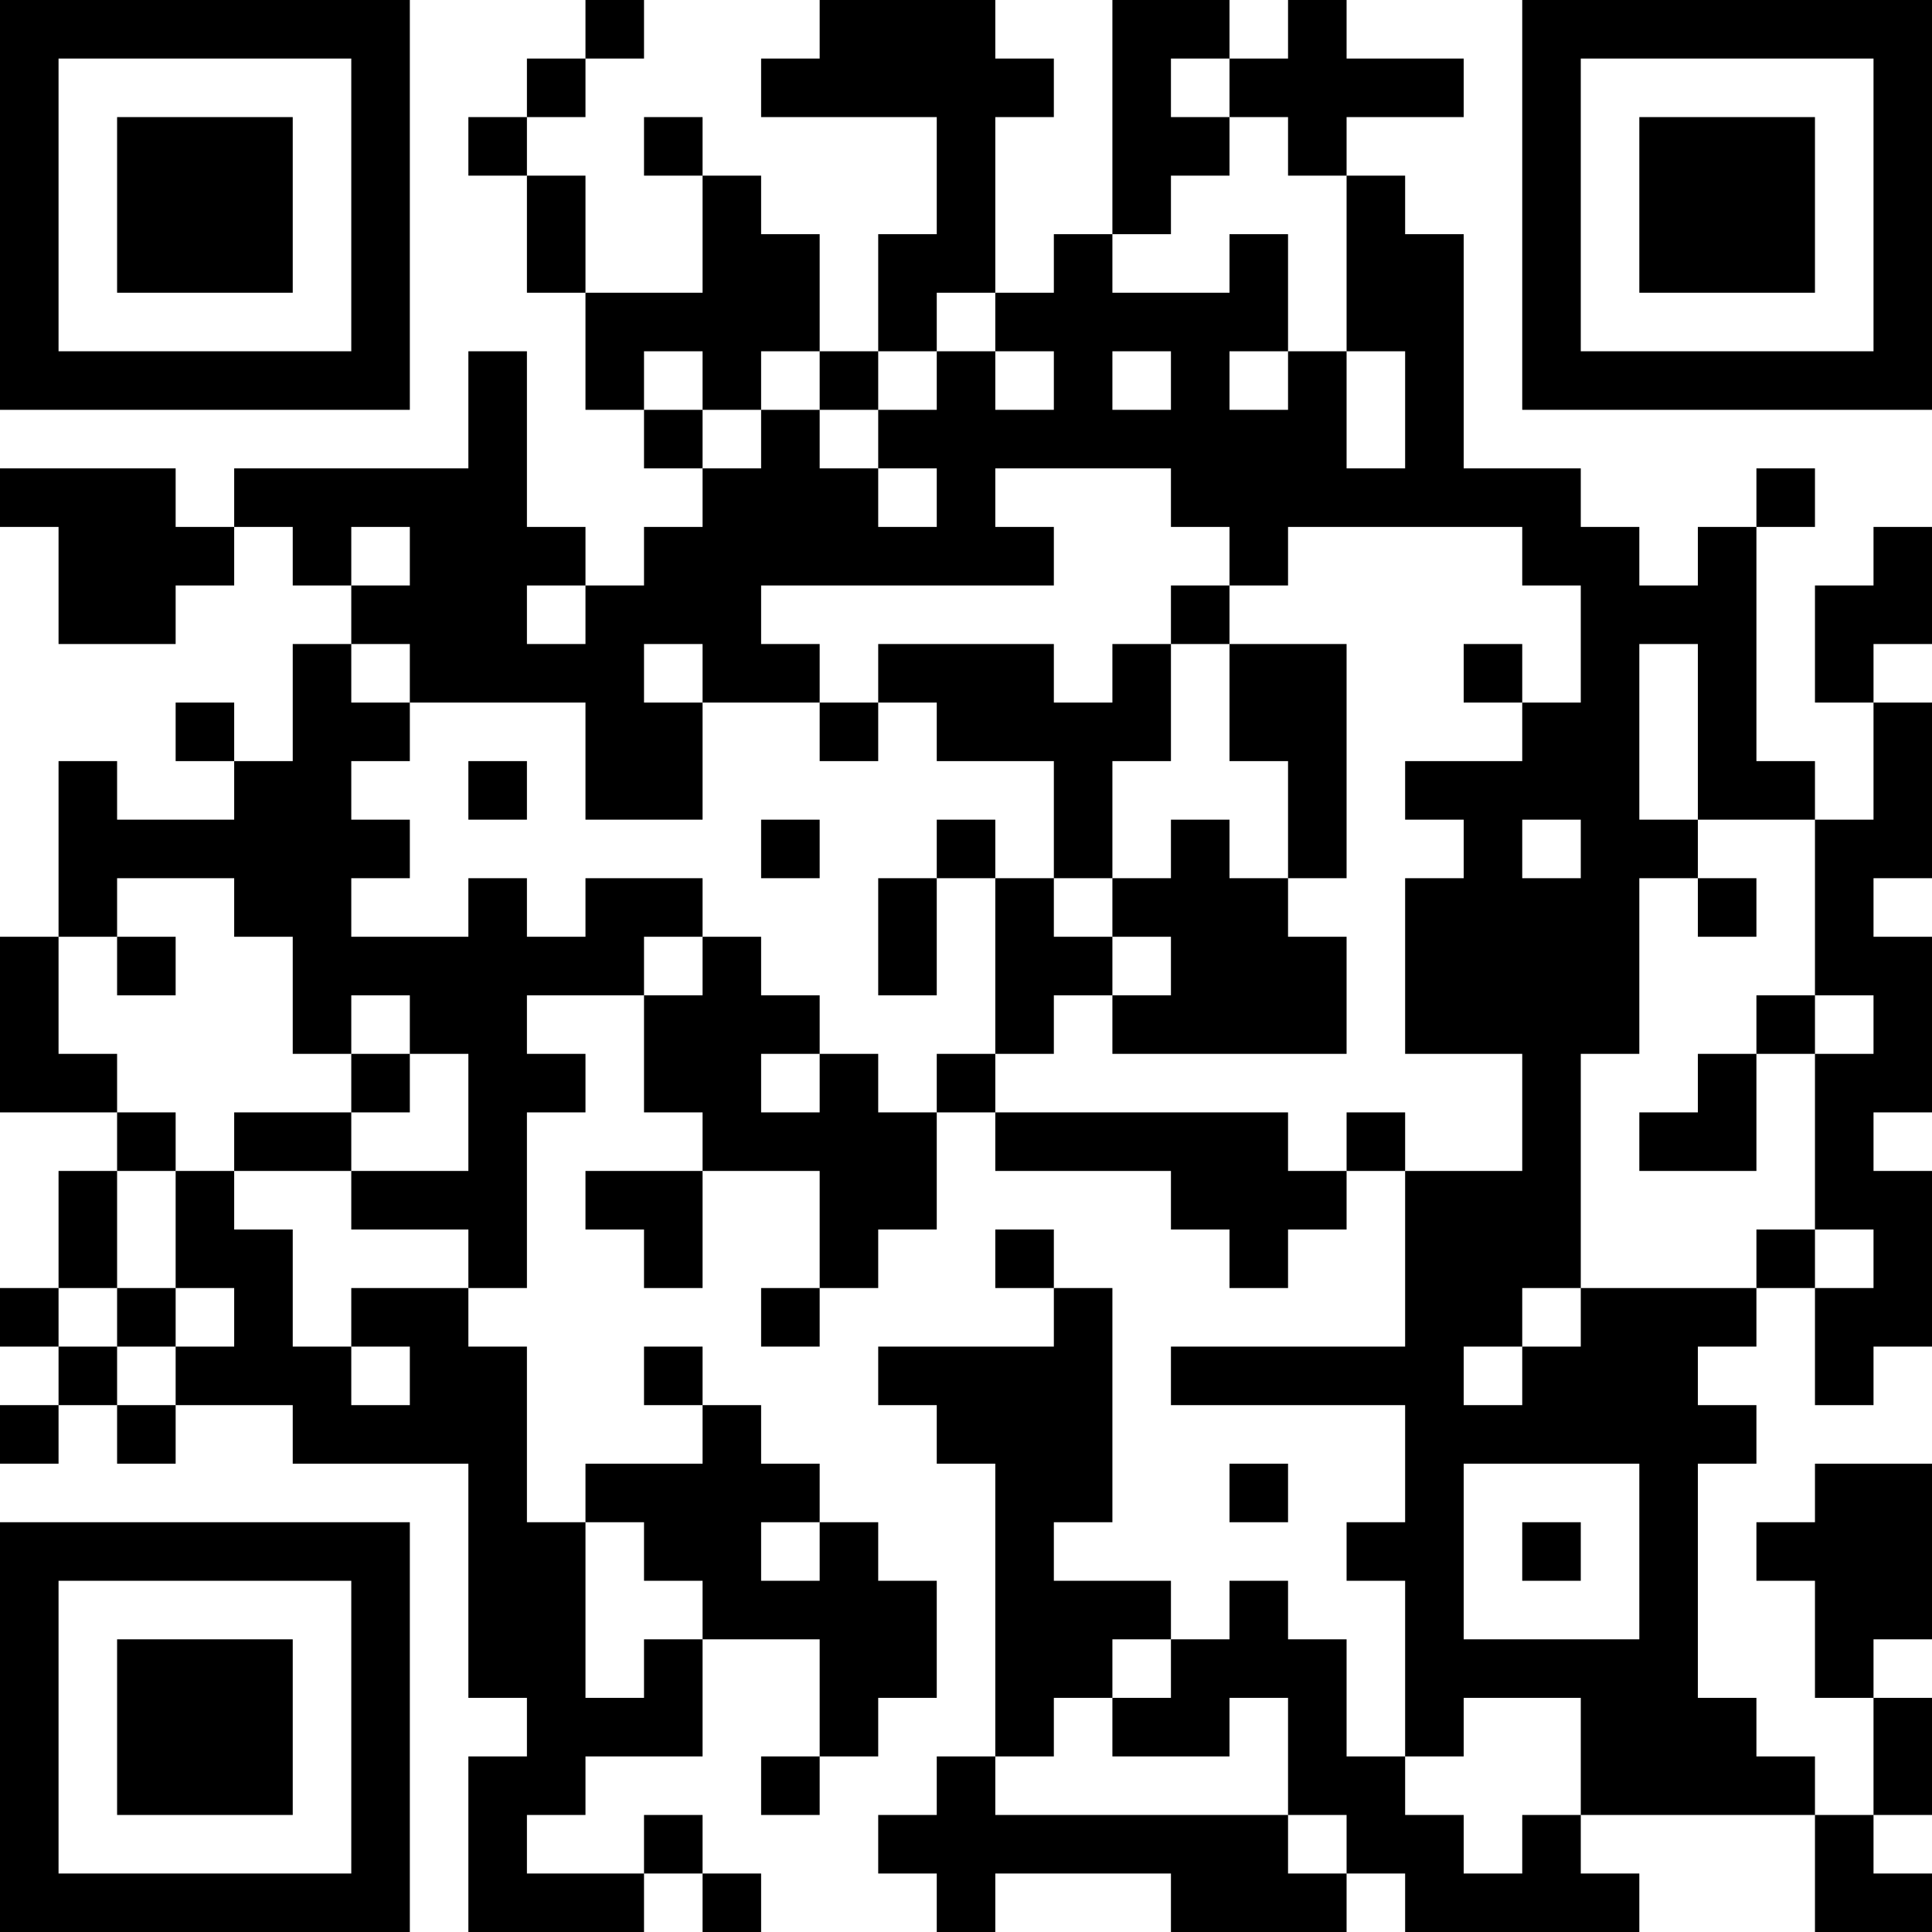 <?xml version="1.0" encoding="UTF-8"?>
<svg xmlns="http://www.w3.org/2000/svg" version="1.1" width="250" height="250" viewBox="0 0 250 250"><rect x="0" y="0" width="250" height="250" fill="#ffffff"/><g transform="scale(7.576)"><g transform="translate(0,0)"><path fill-rule="evenodd" d="M10 0L10 1L9 1L9 2L8 2L8 3L9 3L9 5L10 5L10 7L11 7L11 8L12 8L12 9L11 9L11 10L10 10L10 9L9 9L9 6L8 6L8 8L4 8L4 9L3 9L3 8L0 8L0 9L1 9L1 11L3 11L3 10L4 10L4 9L5 9L5 10L6 10L6 11L5 11L5 13L4 13L4 12L3 12L3 13L4 13L4 14L2 14L2 13L1 13L1 16L0 16L0 19L2 19L2 20L1 20L1 22L0 22L0 23L1 23L1 24L0 24L0 25L1 25L1 24L2 24L2 25L3 25L3 24L5 24L5 25L8 25L8 29L9 29L9 30L8 30L8 33L11 33L11 32L12 32L12 33L13 33L13 32L12 32L12 31L11 31L11 32L9 32L9 31L10 31L10 30L12 30L12 28L14 28L14 30L13 30L13 31L14 31L14 30L15 30L15 29L16 29L16 27L15 27L15 26L14 26L14 25L13 25L13 24L12 24L12 23L11 23L11 24L12 24L12 25L10 25L10 26L9 26L9 23L8 23L8 22L9 22L9 19L10 19L10 18L9 18L9 17L11 17L11 19L12 19L12 20L10 20L10 21L11 21L11 22L12 22L12 20L14 20L14 22L13 22L13 23L14 23L14 22L15 22L15 21L16 21L16 19L17 19L17 20L20 20L20 21L21 21L21 22L22 22L22 21L23 21L23 20L24 20L24 23L20 23L20 24L24 24L24 26L23 26L23 27L24 27L24 30L23 30L23 28L22 28L22 27L21 27L21 28L20 28L20 27L18 27L18 26L19 26L19 22L18 22L18 21L17 21L17 22L18 22L18 23L15 23L15 24L16 24L16 25L17 25L17 30L16 30L16 31L15 31L15 32L16 32L16 33L17 33L17 32L20 32L20 33L23 33L23 32L24 32L24 33L28 33L28 32L27 32L27 31L31 31L31 33L33 33L33 32L32 32L32 31L33 31L33 29L32 29L32 28L33 28L33 25L31 25L31 26L30 26L30 27L31 27L31 29L32 29L32 31L31 31L31 30L30 30L30 29L29 29L29 25L30 25L30 24L29 24L29 23L30 23L30 22L31 22L31 24L32 24L32 23L33 23L33 20L32 20L32 19L33 19L33 16L32 16L32 15L33 15L33 12L32 12L32 11L33 11L33 9L32 9L32 10L31 10L31 12L32 12L32 14L31 14L31 13L30 13L30 9L31 9L31 8L30 8L30 9L29 9L29 10L28 10L28 9L27 9L27 8L25 8L25 4L24 4L24 3L23 3L23 2L25 2L25 1L23 1L23 0L22 0L22 1L21 1L21 0L19 0L19 4L18 4L18 5L17 5L17 2L18 2L18 1L17 1L17 0L14 0L14 1L13 1L13 2L16 2L16 4L15 4L15 6L14 6L14 4L13 4L13 3L12 3L12 2L11 2L11 3L12 3L12 5L10 5L10 3L9 3L9 2L10 2L10 1L11 1L11 0ZM20 1L20 2L21 2L21 3L20 3L20 4L19 4L19 5L21 5L21 4L22 4L22 6L21 6L21 7L22 7L22 6L23 6L23 8L24 8L24 6L23 6L23 3L22 3L22 2L21 2L21 1ZM16 5L16 6L15 6L15 7L14 7L14 6L13 6L13 7L12 7L12 6L11 6L11 7L12 7L12 8L13 8L13 7L14 7L14 8L15 8L15 9L16 9L16 8L15 8L15 7L16 7L16 6L17 6L17 7L18 7L18 6L17 6L17 5ZM19 6L19 7L20 7L20 6ZM17 8L17 9L18 9L18 10L13 10L13 11L14 11L14 12L12 12L12 11L11 11L11 12L12 12L12 14L10 14L10 12L7 12L7 11L6 11L6 12L7 12L7 13L6 13L6 14L7 14L7 15L6 15L6 16L8 16L8 15L9 15L9 16L10 16L10 15L12 15L12 16L11 16L11 17L12 17L12 16L13 16L13 17L14 17L14 18L13 18L13 19L14 19L14 18L15 18L15 19L16 19L16 18L17 18L17 19L22 19L22 20L23 20L23 19L24 19L24 20L26 20L26 18L24 18L24 15L25 15L25 14L24 14L24 13L26 13L26 12L27 12L27 10L26 10L26 9L22 9L22 10L21 10L21 9L20 9L20 8ZM6 9L6 10L7 10L7 9ZM9 10L9 11L10 11L10 10ZM20 10L20 11L19 11L19 12L18 12L18 11L15 11L15 12L14 12L14 13L15 13L15 12L16 12L16 13L18 13L18 15L17 15L17 14L16 14L16 15L15 15L15 17L16 17L16 15L17 15L17 18L18 18L18 17L19 17L19 18L23 18L23 16L22 16L22 15L23 15L23 11L21 11L21 10ZM20 11L20 13L19 13L19 15L18 15L18 16L19 16L19 17L20 17L20 16L19 16L19 15L20 15L20 14L21 14L21 15L22 15L22 13L21 13L21 11ZM25 11L25 12L26 12L26 11ZM28 11L28 14L29 14L29 15L28 15L28 18L27 18L27 22L26 22L26 23L25 23L25 24L26 24L26 23L27 23L27 22L30 22L30 21L31 21L31 22L32 22L32 21L31 21L31 18L32 18L32 17L31 17L31 14L29 14L29 11ZM8 13L8 14L9 14L9 13ZM13 14L13 15L14 15L14 14ZM26 14L26 15L27 15L27 14ZM2 15L2 16L1 16L1 18L2 18L2 19L3 19L3 20L2 20L2 22L1 22L1 23L2 23L2 24L3 24L3 23L4 23L4 22L3 22L3 20L4 20L4 21L5 21L5 23L6 23L6 24L7 24L7 23L6 23L6 22L8 22L8 21L6 21L6 20L8 20L8 18L7 18L7 17L6 17L6 18L5 18L5 16L4 16L4 15ZM29 15L29 16L30 16L30 15ZM2 16L2 17L3 17L3 16ZM30 17L30 18L29 18L29 19L28 19L28 20L30 20L30 18L31 18L31 17ZM6 18L6 19L4 19L4 20L6 20L6 19L7 19L7 18ZM2 22L2 23L3 23L3 22ZM21 25L21 26L22 26L22 25ZM25 25L25 28L28 28L28 25ZM10 26L10 29L11 29L11 28L12 28L12 27L11 27L11 26ZM13 26L13 27L14 27L14 26ZM26 26L26 27L27 27L27 26ZM19 28L19 29L18 29L18 30L17 30L17 31L22 31L22 32L23 32L23 31L22 31L22 29L21 29L21 30L19 30L19 29L20 29L20 28ZM25 29L25 30L24 30L24 31L25 31L25 32L26 32L26 31L27 31L27 29ZM0 0L0 7L7 7L7 0ZM1 1L1 6L6 6L6 1ZM2 2L2 5L5 5L5 2ZM26 0L26 7L33 7L33 0ZM27 1L27 6L32 6L32 1ZM28 2L28 5L31 5L31 2ZM0 26L0 33L7 33L7 26ZM1 27L1 32L6 32L6 27ZM2 28L2 31L5 31L5 28Z" fill="#000000"/></g></g></svg>
